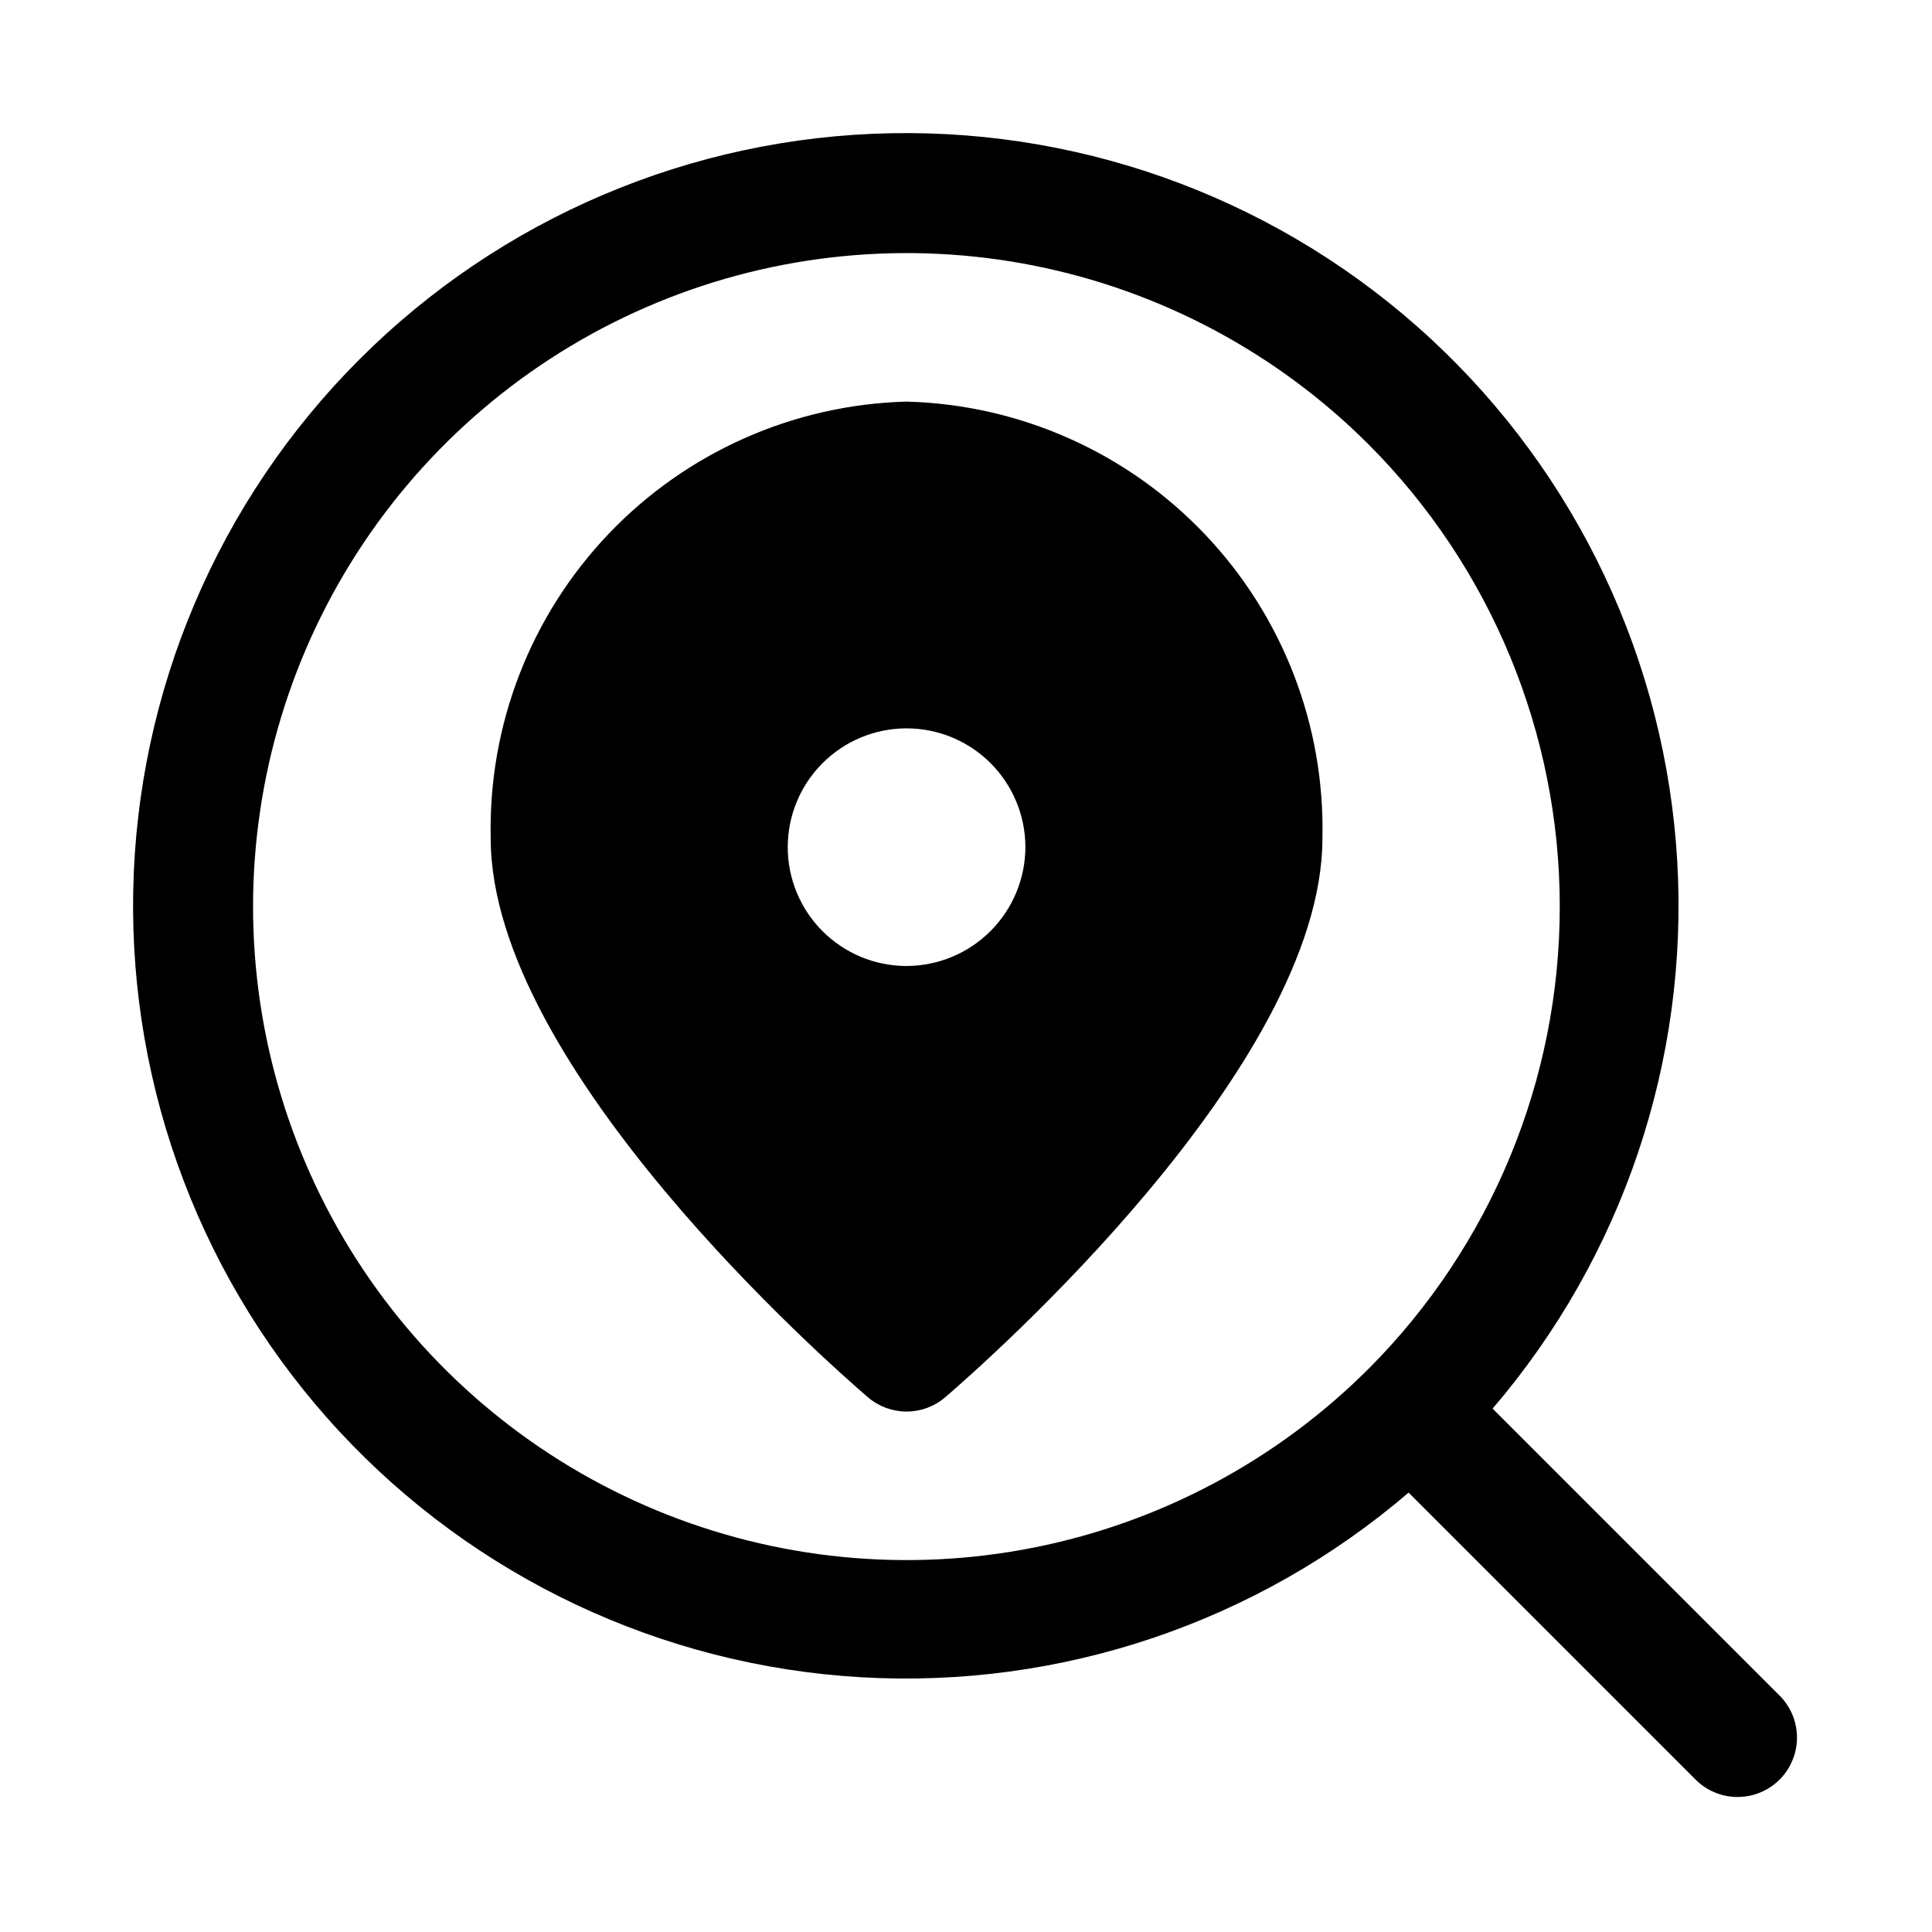 <?xml version="1.0" encoding="UTF-8"?>
<!-- Uploaded to: SVG Repo, www.svgrepo.com, Generator: SVG Repo Mixer Tools -->
<svg fill="#000000" width="800px" height="800px" version="1.1" viewBox="144 144 512 512" xmlns="http://www.w3.org/2000/svg">
 <g>
  <path d="m615.8 593.54-76.246-76.246c34.449-40.207 51.988-92.195 48.934-145.05-3.051-52.863-26.461-102.48-65.312-138.46-38.855-35.973-90.129-55.496-143.07-54.477-52.938 1.016-103.43 22.5-140.86 59.941-37.441 37.438-58.926 87.926-59.941 140.86-1.02 52.938 18.504 104.21 54.477 143.07 35.973 38.852 85.594 62.262 138.46 65.312 52.859 3.055 104.85-14.484 145.05-48.934l76.25 76.25-0.004-0.004c4 3.863 9.738 5.332 15.102 3.859 5.363-1.469 9.551-5.656 11.02-11.02 1.473-5.363 0.004-11.102-3.859-15.102zm-109.09-86.828c-24.219 24.223-55.078 40.715-88.672 47.398s-68.418 3.254-100.06-9.852c-31.645-13.109-58.695-35.305-77.727-63.785-19.027-28.48-29.188-61.965-29.188-96.219s10.16-67.734 29.188-96.215c19.031-28.48 46.082-50.68 77.727-63.785 31.645-13.109 66.469-16.539 100.06-9.855 33.594 6.684 64.453 23.18 88.672 47.398 32.43 32.504 50.645 76.543 50.645 122.46 0 45.914-18.215 89.957-50.645 122.46z"/>
  <path d="m384.25 250.43c-29.941 0.789-58.348 13.41-79.004 35.098s-31.875 50.68-31.203 80.621c0 60.613 89.742 139.34 99.977 148.15h-0.004c2.852 2.438 6.481 3.777 10.234 3.777s7.383-1.34 10.234-3.777c10.234-8.816 99.973-87.539 99.973-148.15 0.676-29.941-10.547-58.934-31.203-80.621-20.652-21.688-49.062-34.309-79.004-35.098zm0 149.57c-8.352 0-16.359-3.32-22.266-9.223-5.906-5.906-9.223-13.914-9.223-22.266 0-8.352 3.316-16.363 9.223-22.266 5.906-5.906 13.914-9.223 22.266-9.223 8.352 0 16.359 3.316 22.266 9.223 5.906 5.902 9.223 13.914 9.223 22.266-0.023 8.344-3.352 16.336-9.25 22.238-5.898 5.898-13.895 9.223-22.238 9.25z"/>
 </g>
</svg>